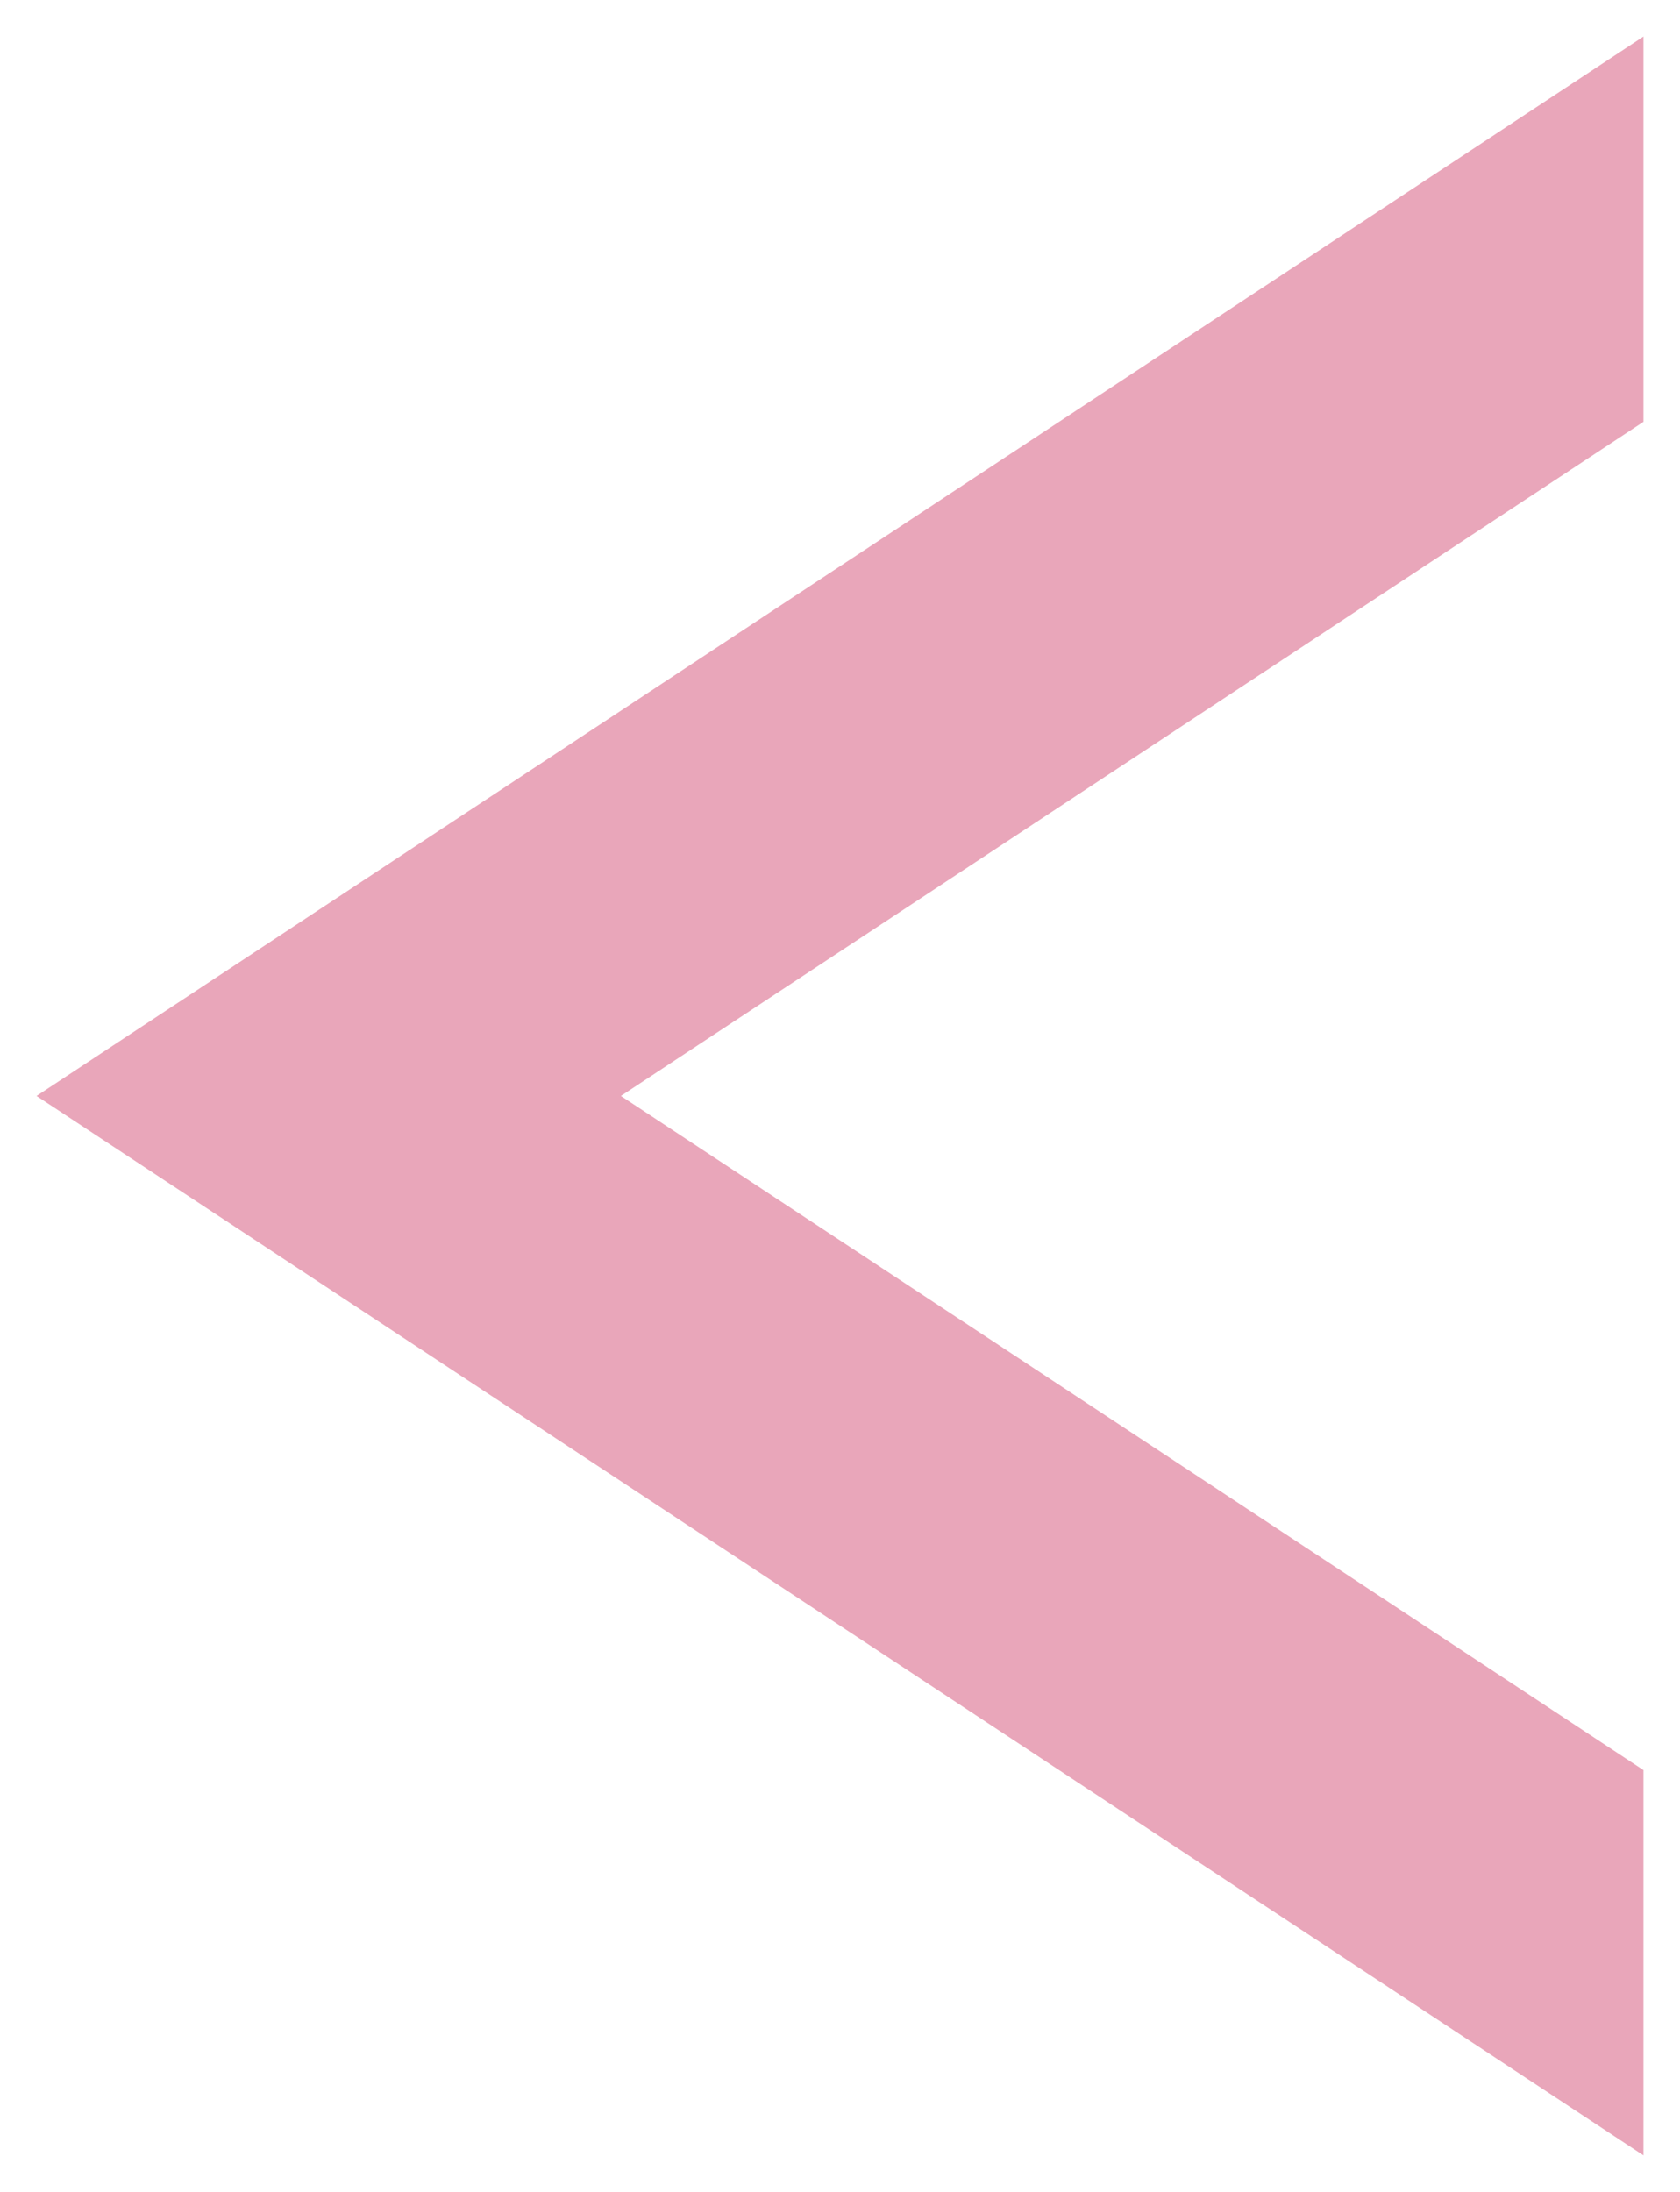 <?xml version="1.0" encoding="UTF-8"?>
<svg width="23px" height="30px" viewBox="0 0 23 30" version="1.1" xmlns="http://www.w3.org/2000/svg" xmlns:xlink="http://www.w3.org/1999/xlink">
    <!-- Generator: Sketch 57.1 (83088) - https://sketch.com -->
    <title>Combined Shape</title>
    <desc>Created with Sketch.</desc>
    <defs>
        <path d="M1030.5,94.5 L1030.5,99.773 L1016.5,109 L1030.5,118.227 L1030.5,123.5 L1008.5,109 L1030.5,94.5 Z" id="path-1"></path>
    </defs>
    <g id="Art-blocks" stroke="none" stroke-width="1" fill="none" fill-rule="evenodd">
        <g id="Desktop" transform="translate(-1008, -94)">
            <mask id="mask-2" fill="white">
                <use xlink:href="#path-1"></use>
            </mask>
            <use id="Combined-Shape" fill="#E9A6BA" xlink:href="#path-1"></use>
        </g>
    </g>
</svg>